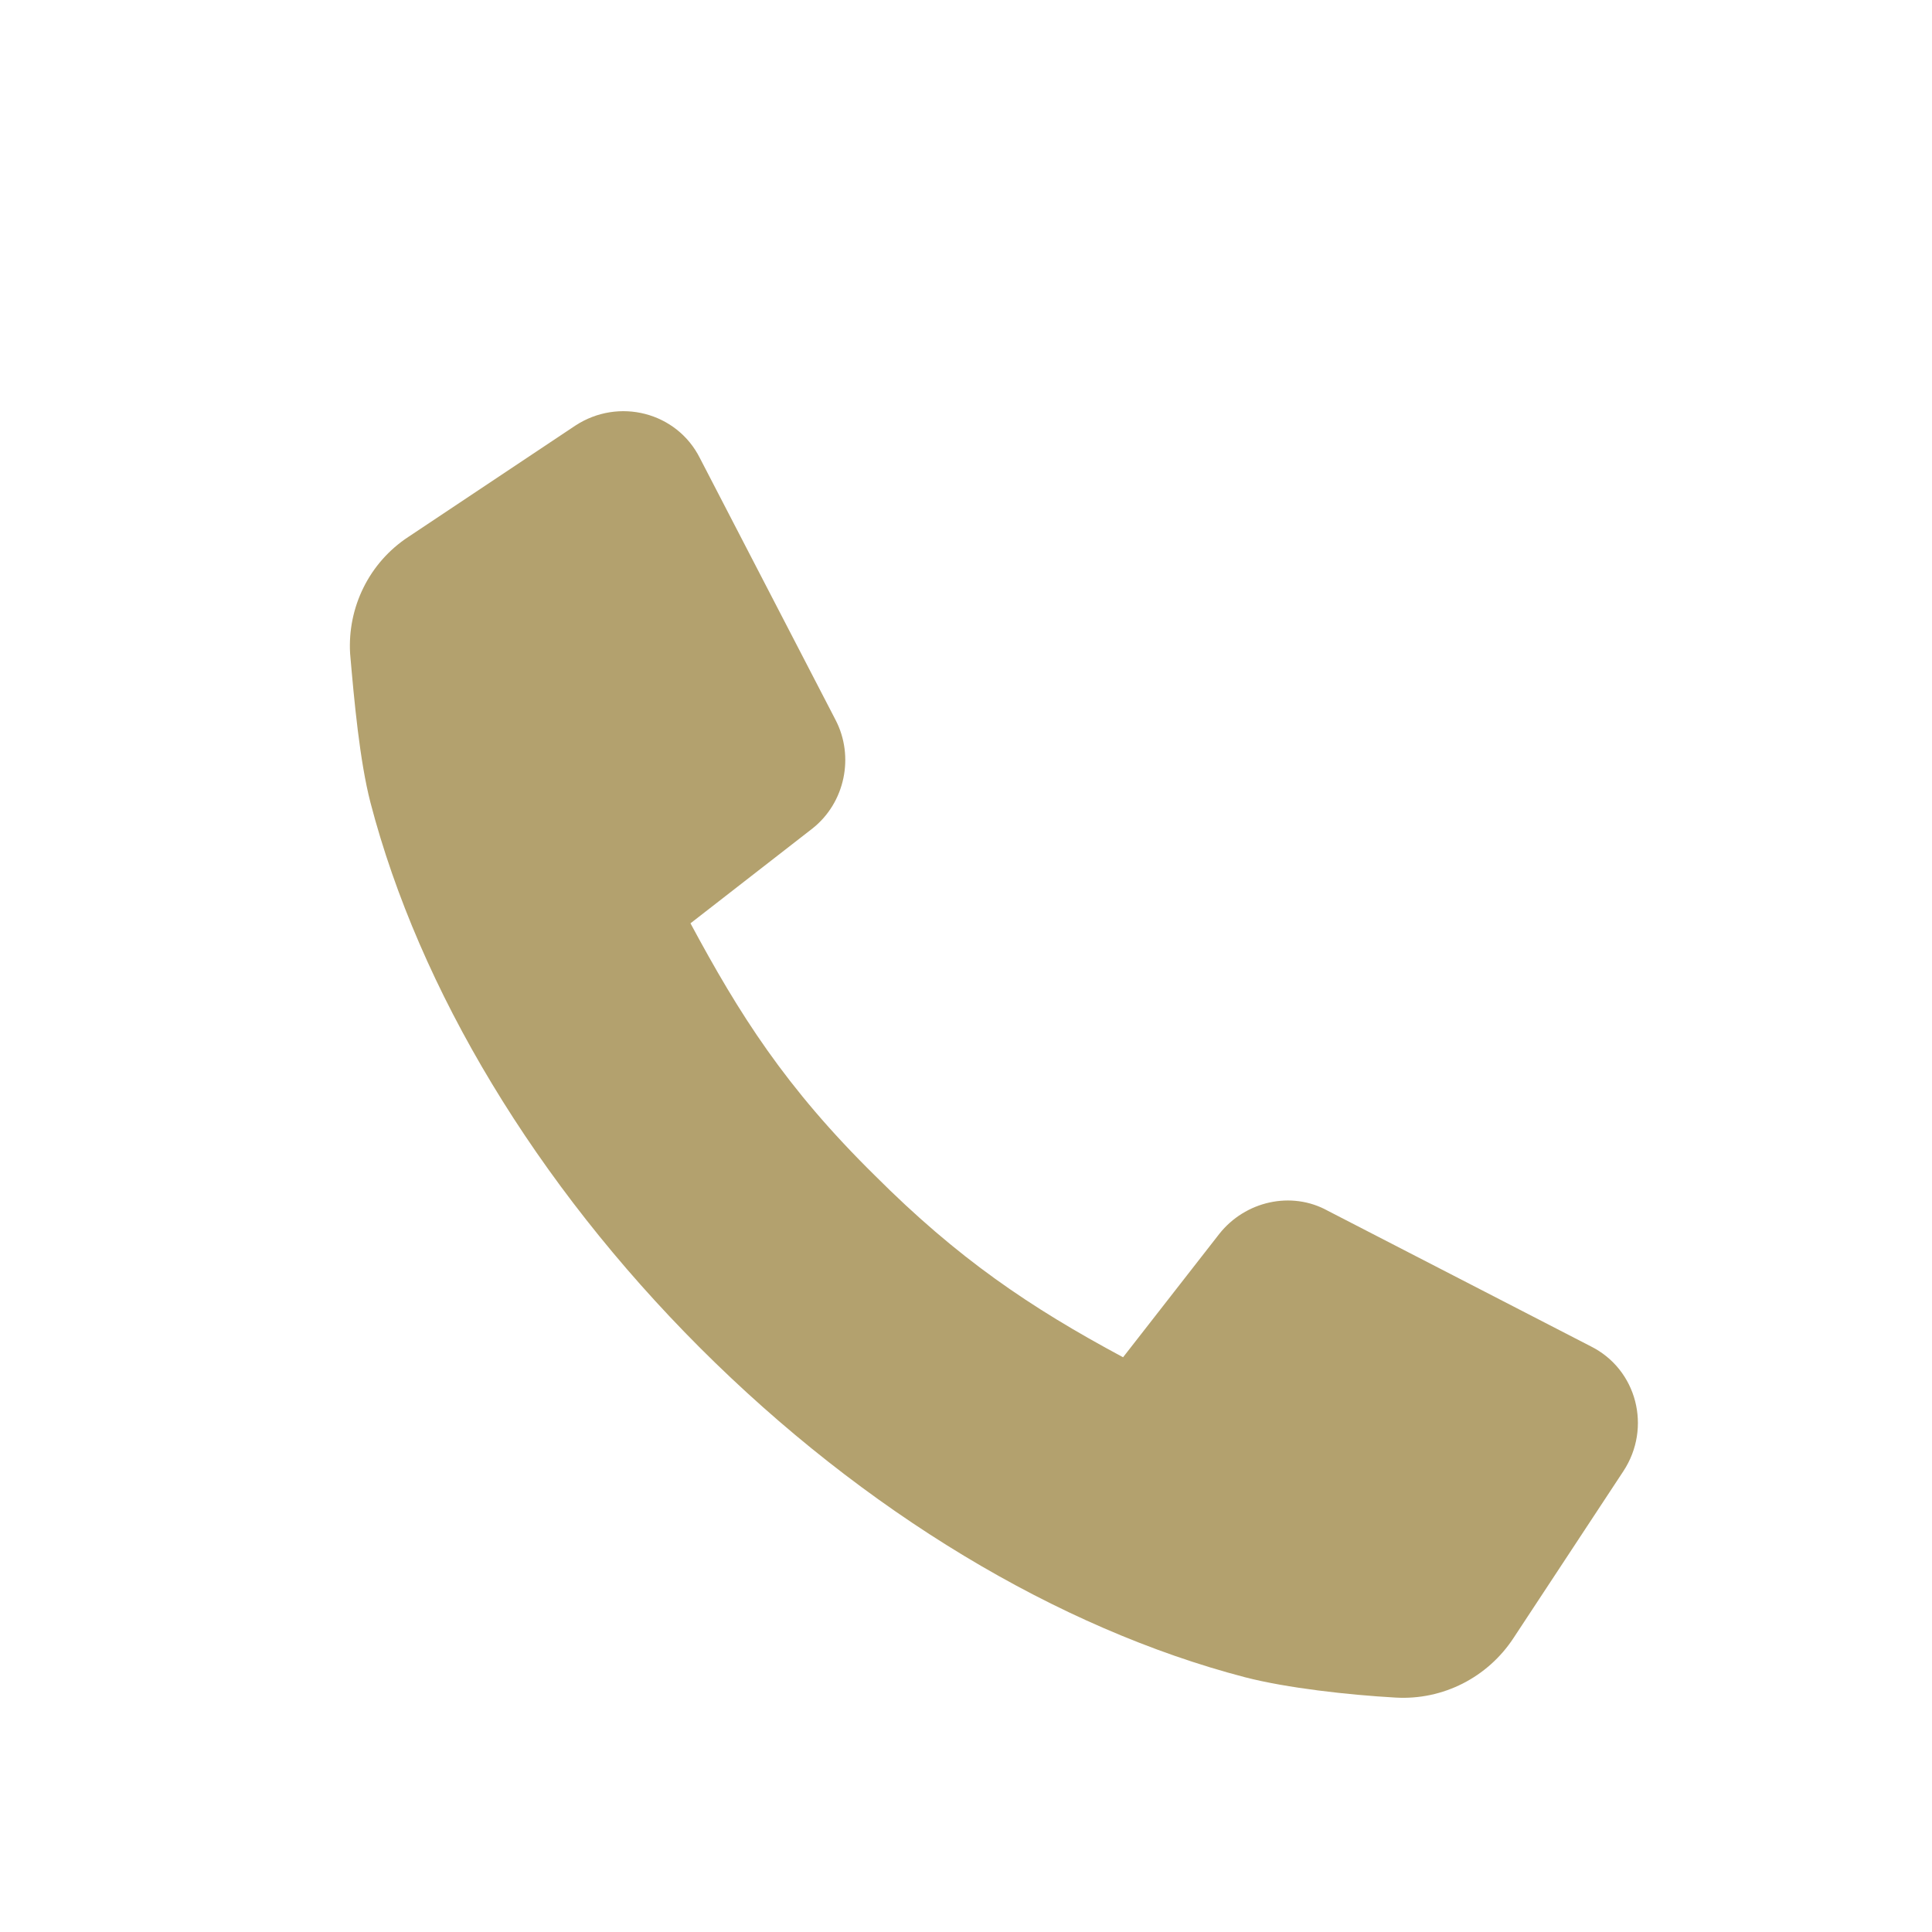 <svg width="33" height="33" viewBox="0 0 33 33" fill="none" xmlns="http://www.w3.org/2000/svg">
    <path
        d="M25.853 27.977C25.413 28.649 24.649 29.043 23.838 28.996C23.027 28.95 21.985 28.834 21.267 28.649C18.071 27.815 14.759 25.823 11.956 23.021C9.154 20.218 7.162 16.906 6.328 13.71C6.143 12.992 6.05 11.973 5.98 11.162C5.934 10.374 6.305 9.61 6.976 9.17L9.825 7.271C10.566 6.784 11.562 7.039 11.956 7.827L14.272 12.297C14.597 12.922 14.434 13.71 13.879 14.15L11.794 15.771C12.628 17.323 13.415 18.574 14.944 20.079C16.357 21.492 17.584 22.326 19.183 23.183L20.827 21.075C21.267 20.519 22.055 20.334 22.68 20.681L27.173 22.997C27.961 23.391 28.216 24.387 27.729 25.128L25.853 27.977Z"
        fill="#B3A16E"/>
</svg>

